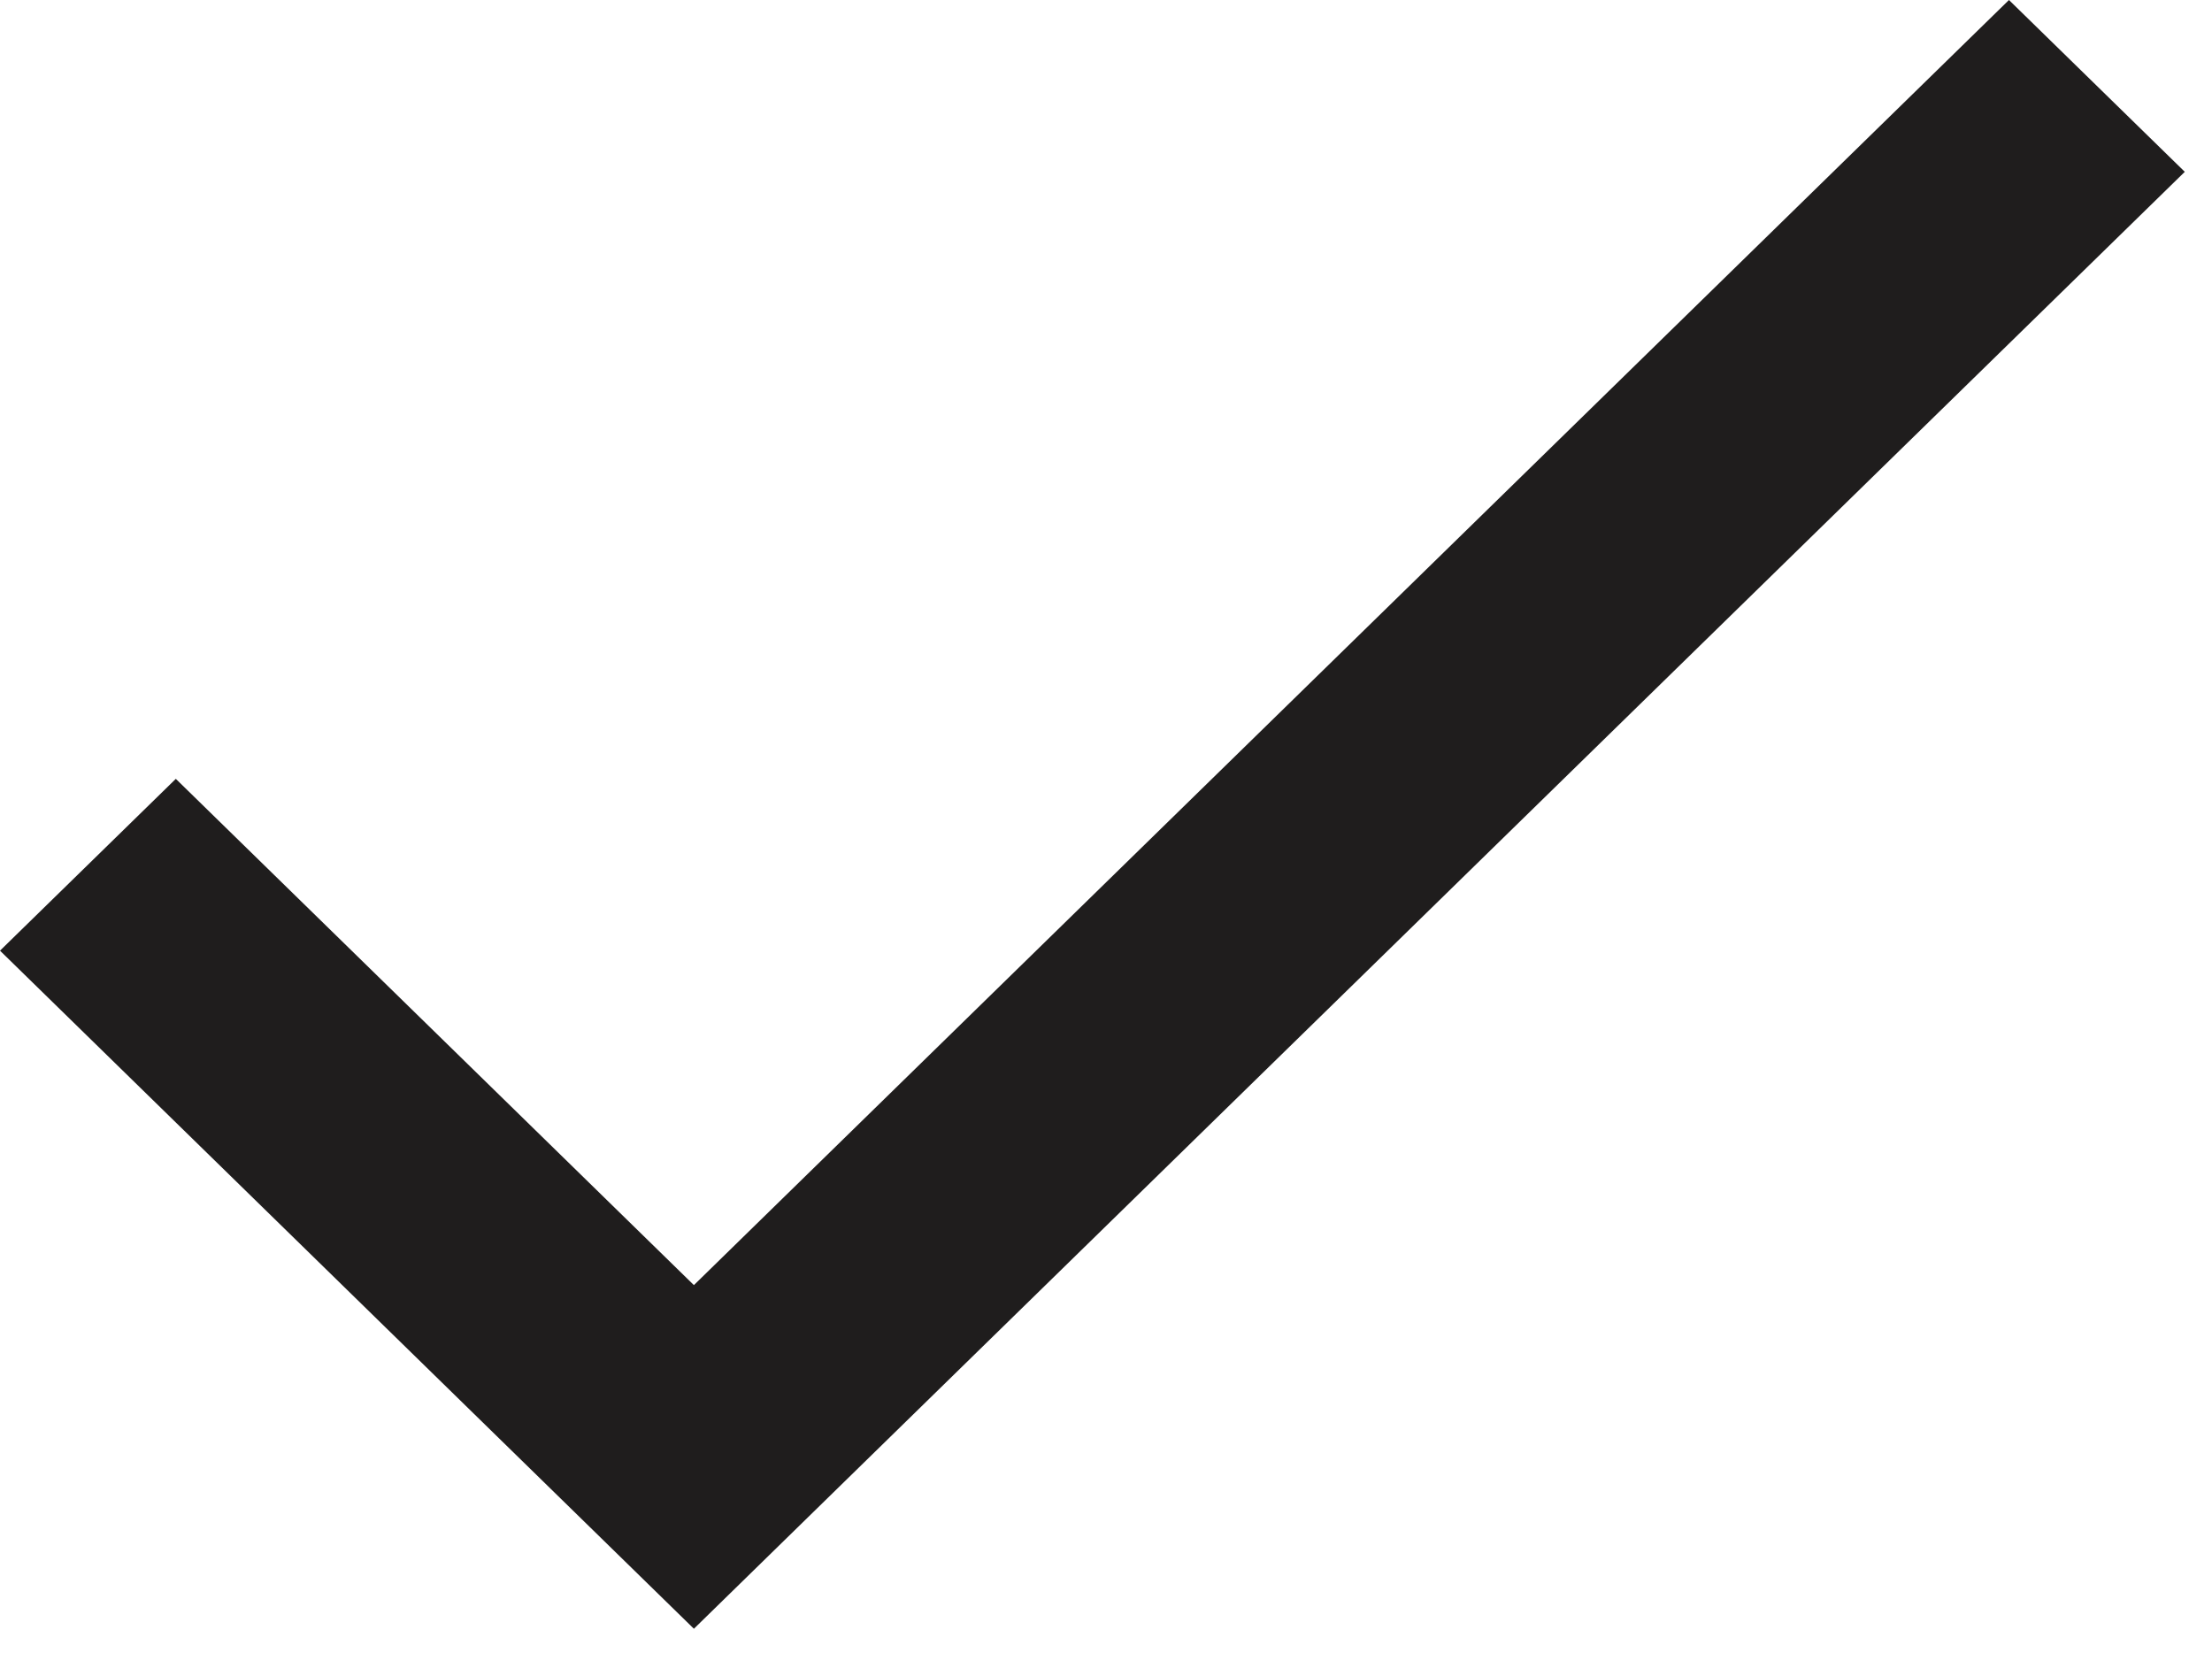 <svg width="33" height="25" viewBox="0 0 33 25" fill="none" xmlns="http://www.w3.org/2000/svg">
<path d="M10.352 19.17L2.623 11.618L0 14.181L10.352 24.296L32.594 2.563L29.971 0L10.352 19.17Z" fill="#1f1d1d"/>
</svg>
